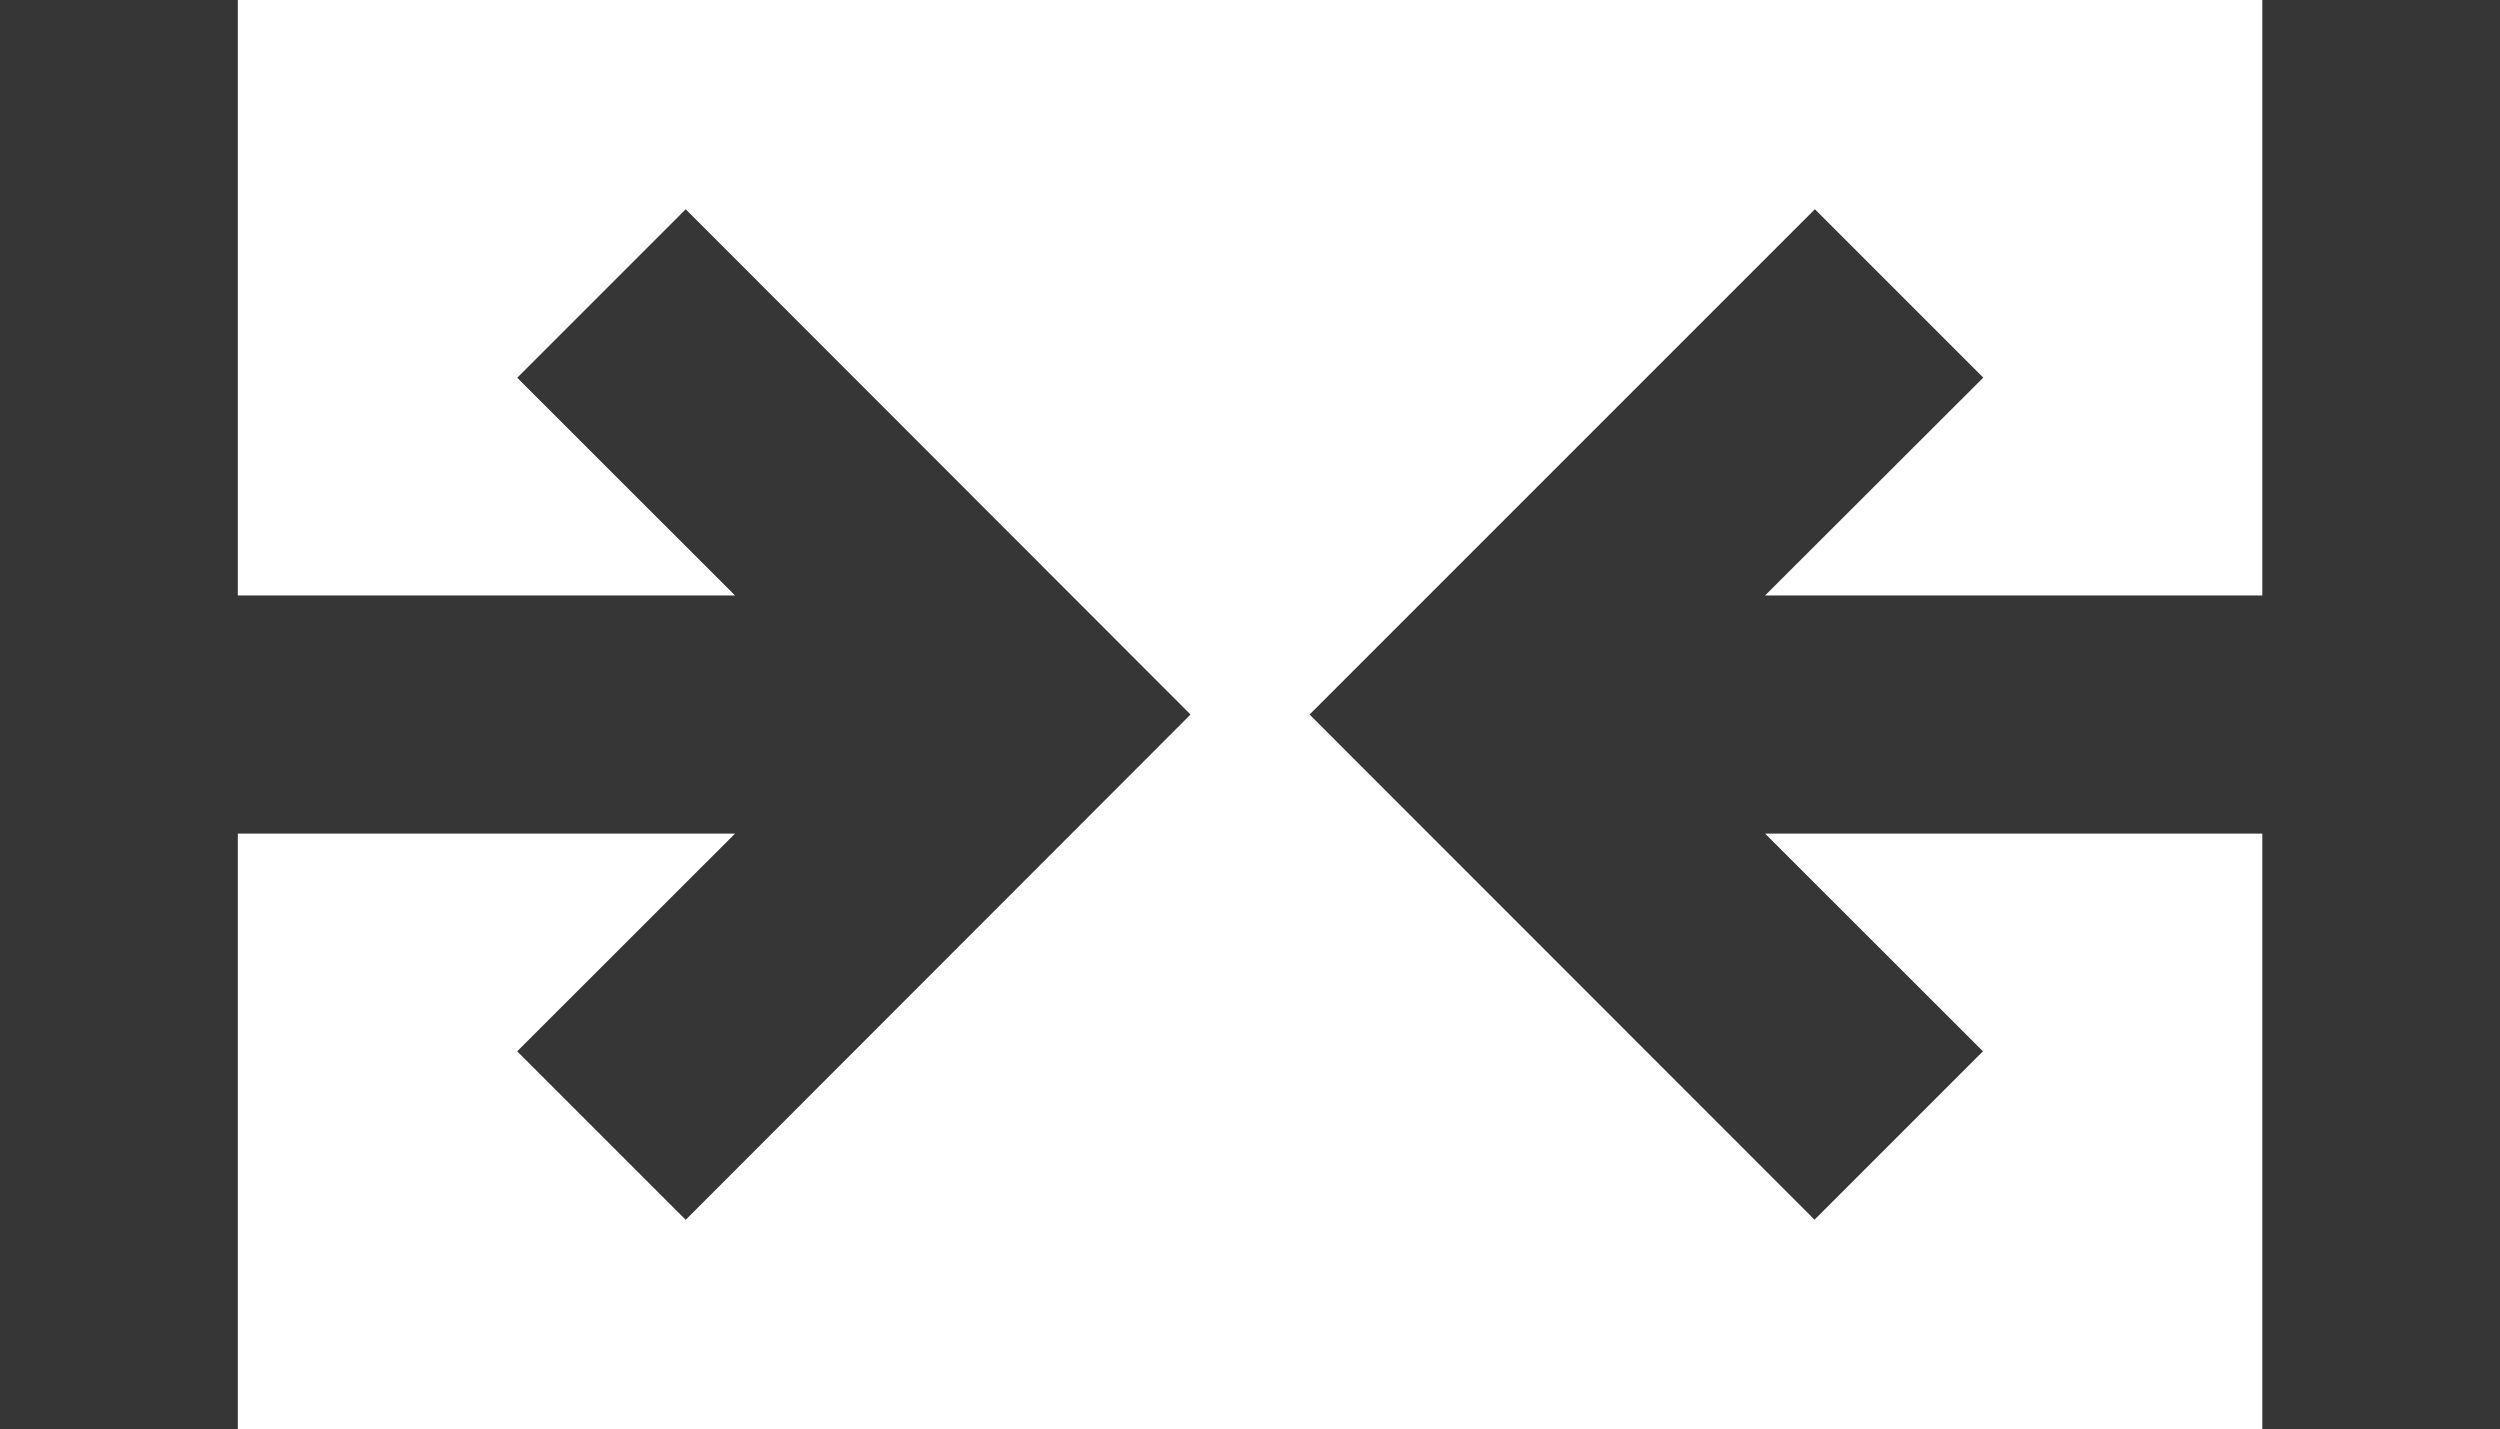 <svg xmlns="http://www.w3.org/2000/svg" width="20.993" height="12" viewBox="0 0 20.993 12">
  <g id="arrows-merge-alt-h" transform="translate(0)">
    <path id="Trazado_100" data-name="Trazado 100" d="M1.5,6h2v5H7.675L5.846,9.172,7.261,7.757,11.5,12,7.261,16.243,5.846,14.828,7.675,13H3.5v5h-2Z" transform="translate(-1.503 -6)" fill="#363636"/>
    <path id="Trazado_101" data-name="Trazado 101" d="M20.5,6h2V18h-2V13H16.325l1.829,1.828-1.414,1.414L12.5,12l4.243-4.243,1.414,1.414L16.325,11H20.5Z" transform="translate(-1.503 -6)" fill="#363636"/>
  </g>
</svg>
